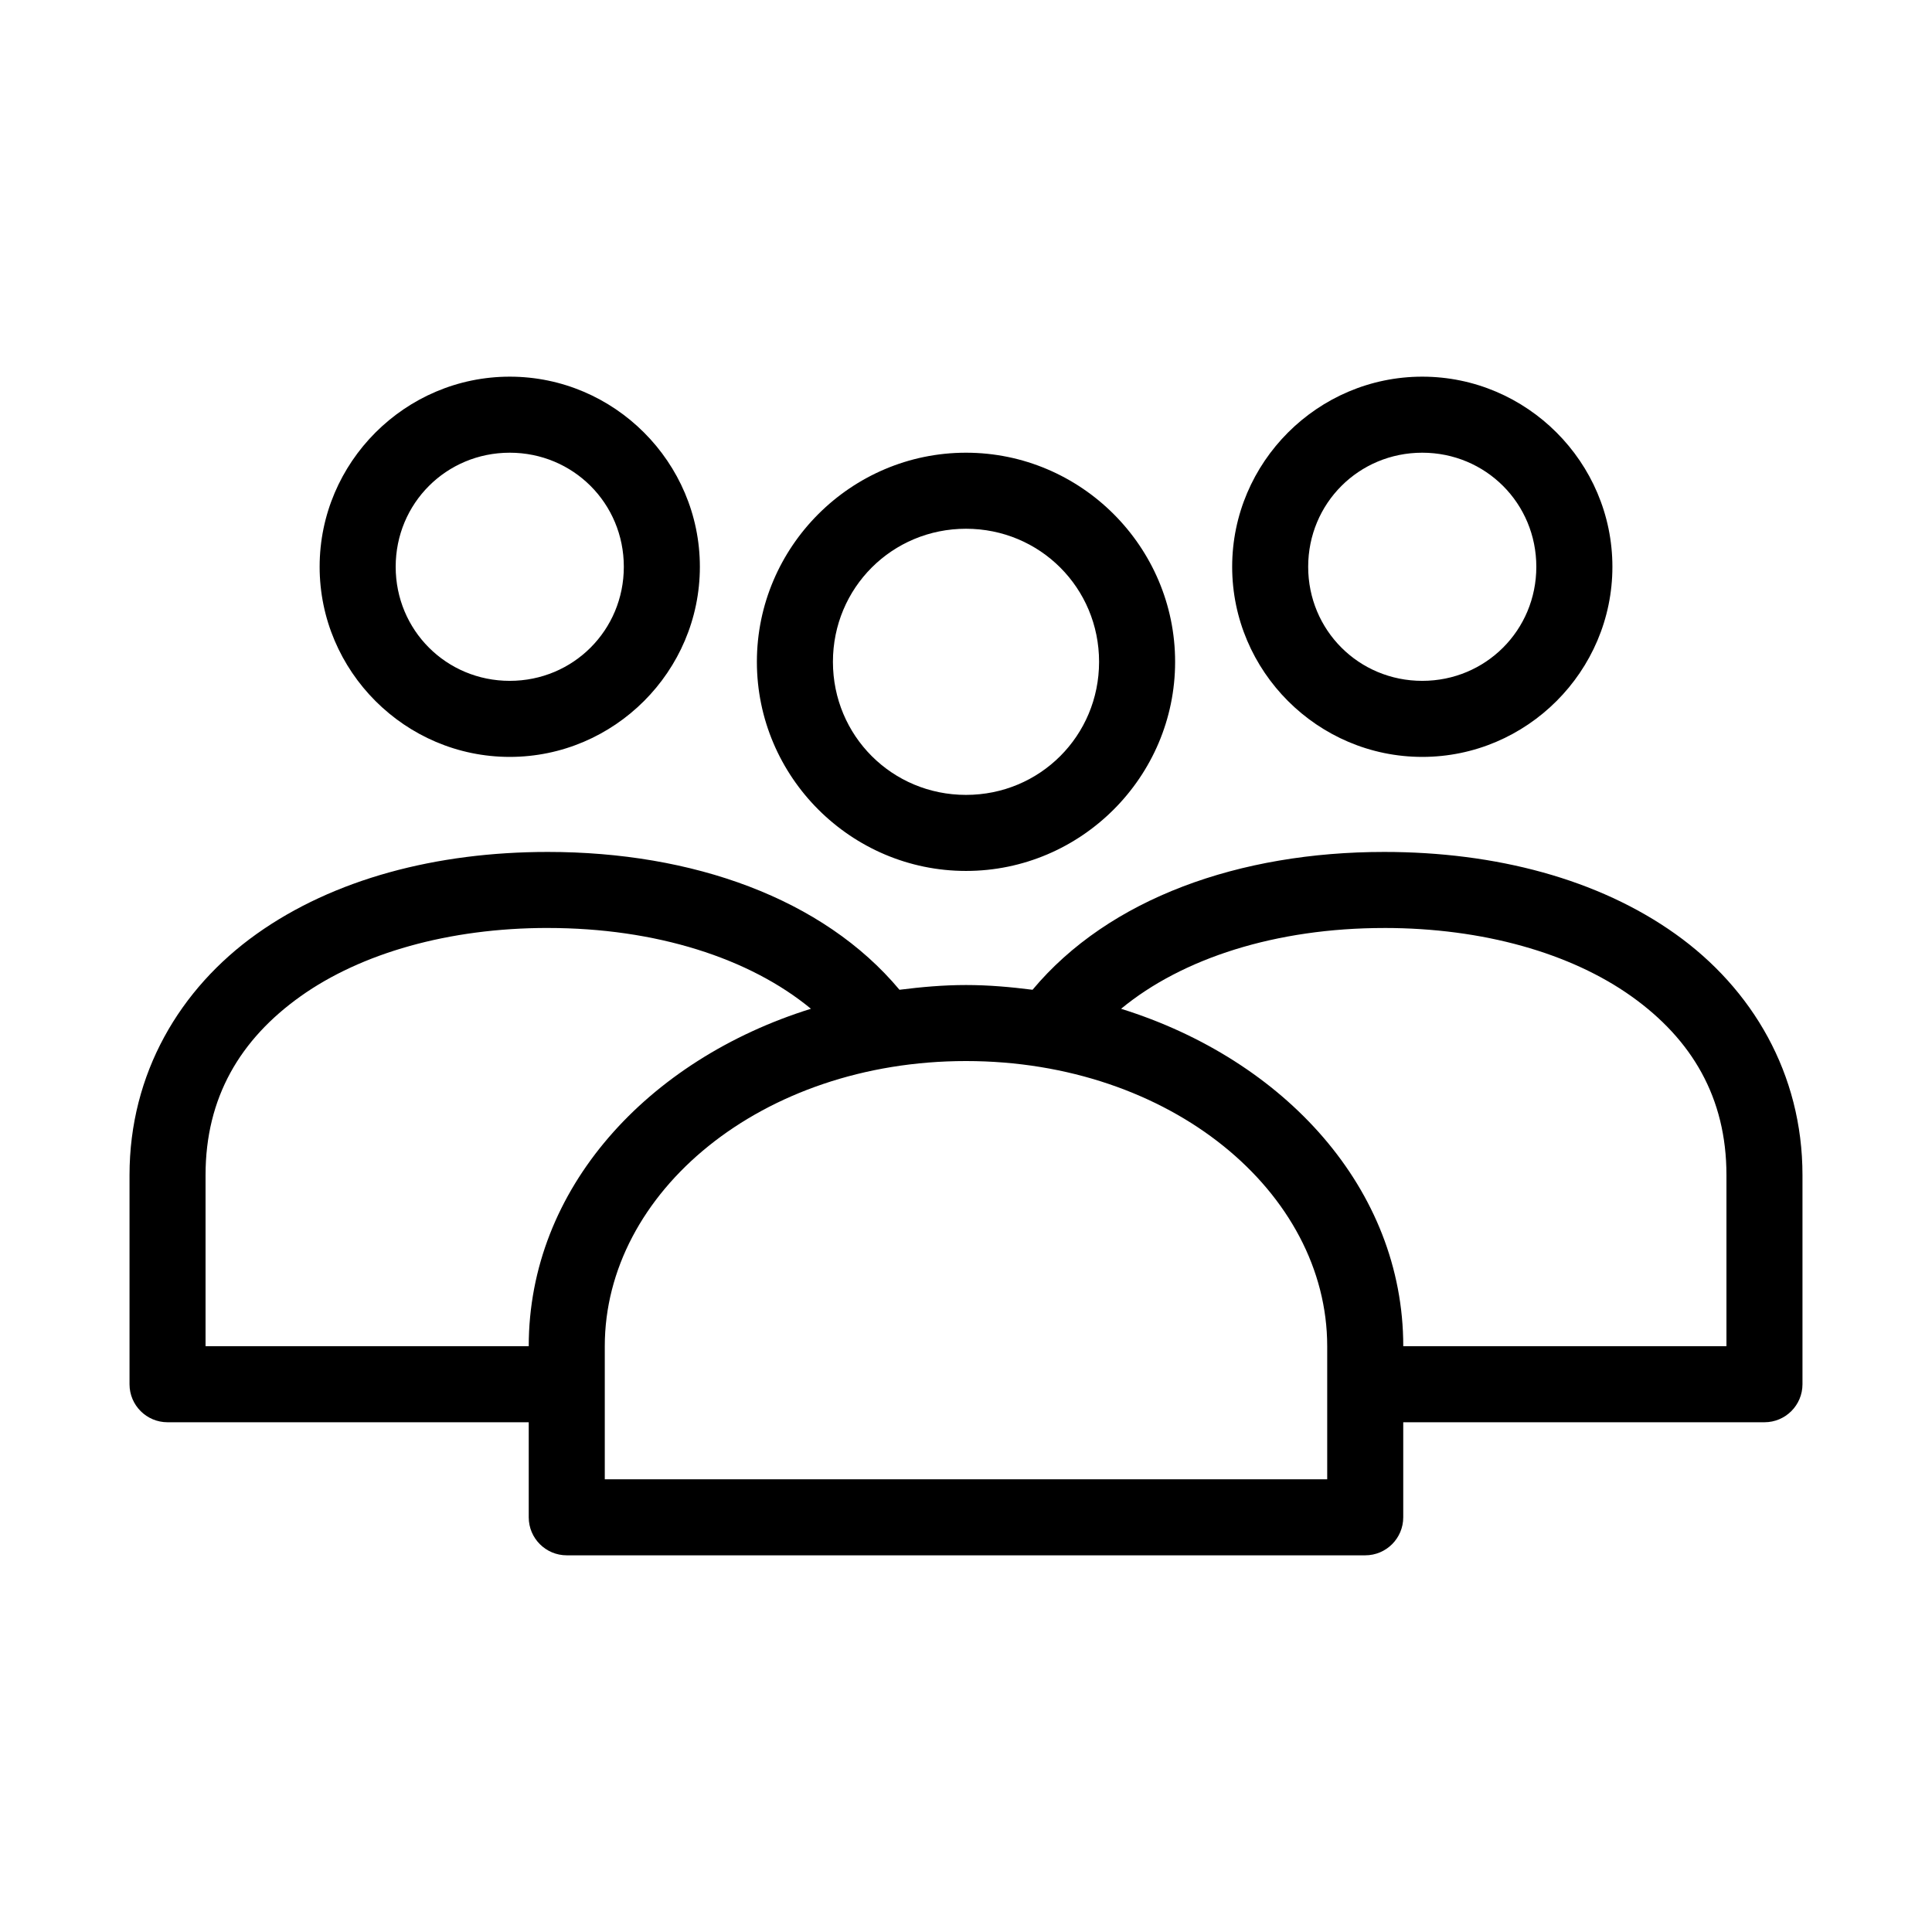 <?xml version="1.0" encoding="UTF-8"?>
<!-- The Best Svg Icon site in the world: iconSvg.co, Visit us! https://iconsvg.co -->
<svg fill="#000000" width="800px" height="800px" version="1.1" viewBox="144 144 512 512" xmlns="http://www.w3.org/2000/svg">
 <path d="m279.09 243.82c-27.707 0-50.383 22.676-50.383 50.383 0 27.703 22.676 50.383 50.383 50.383 27.707 0 50.383-22.676 50.383-50.383 0-27.703-22.676-50.383-50.383-50.383zm241.83 0c-27.707 0-50.383 22.676-50.383 50.383 0 27.703 22.676 50.383 50.383 50.383 27.707 0 50.383-22.676 50.383-50.383 0-27.703-22.676-50.383-50.383-50.383zm-241.83 20.152c16.812 0 30.23 13.414 30.23 30.23 0 16.812-13.414 30.23-30.23 30.23-16.812 0-30.23-13.414-30.23-30.23 0-16.812 13.414-30.23 30.23-30.23zm120.91 0c-30.488 0-55.418 24.93-55.418 55.418s24.93 55.418 55.418 55.418 55.418-24.93 55.418-55.418-24.93-55.418-55.418-55.418zm120.91 0c16.812 0 30.23 13.414 30.23 30.23 0 16.812-13.414 30.23-30.23 30.23-16.812 0-30.23-13.414-30.23-30.23 0-16.812 13.414-30.23 30.23-30.23zm-120.91 20.152c19.598 0 35.266 15.672 35.266 35.266 0 19.598-15.672 35.266-35.266 35.266-19.598 0-35.266-15.672-35.266-35.266 0-19.598 15.672-35.266 35.266-35.266zm-110.84 85.648c-29.602 0-56.758 7.219-77.145 21.727s-33.691 37.016-33.691 63.922v55.418c0 5.562 4.508 10.074 10.074 10.074h95.723v25.191c0 5.562 4.512 10.074 10.078 10.074h211.6-0.004c5.566 0 10.078-4.512 10.078-10.074v-25.191h95.723c5.566 0 10.078-4.512 10.078-10.074v-55.418c0-26.906-13.305-49.414-33.691-63.922s-47.543-21.727-77.145-21.727c-38.34 0-72.926 12.266-93.203 36.527-5.793-0.734-11.617-1.258-17.633-1.258s-11.84 0.527-17.633 1.258c-20.277-24.258-54.867-36.527-93.203-36.527zm0 20.152c28.688 0 53.512 8.008 69.746 21.41-43.285 13.504-74.785 47.68-74.785 89.426h-85.648v-45.344c0-20.543 9.152-35.973 25.191-47.391 16.039-11.414 39.277-18.105 65.496-18.105zm221.68 0c26.219 0 49.457 6.691 65.496 18.105 16.039 11.414 25.191 26.848 25.191 47.391v45.344h-85.648c0-41.746-31.5-75.922-74.785-89.426 16.234-13.402 41.059-21.41 69.746-21.41zm-110.84 35.266c54.234 0 95.723 34.805 95.723 75.57v35.266h-191.45v-35.266c0-40.77 41.488-75.57 95.723-75.57z"/>
</svg>